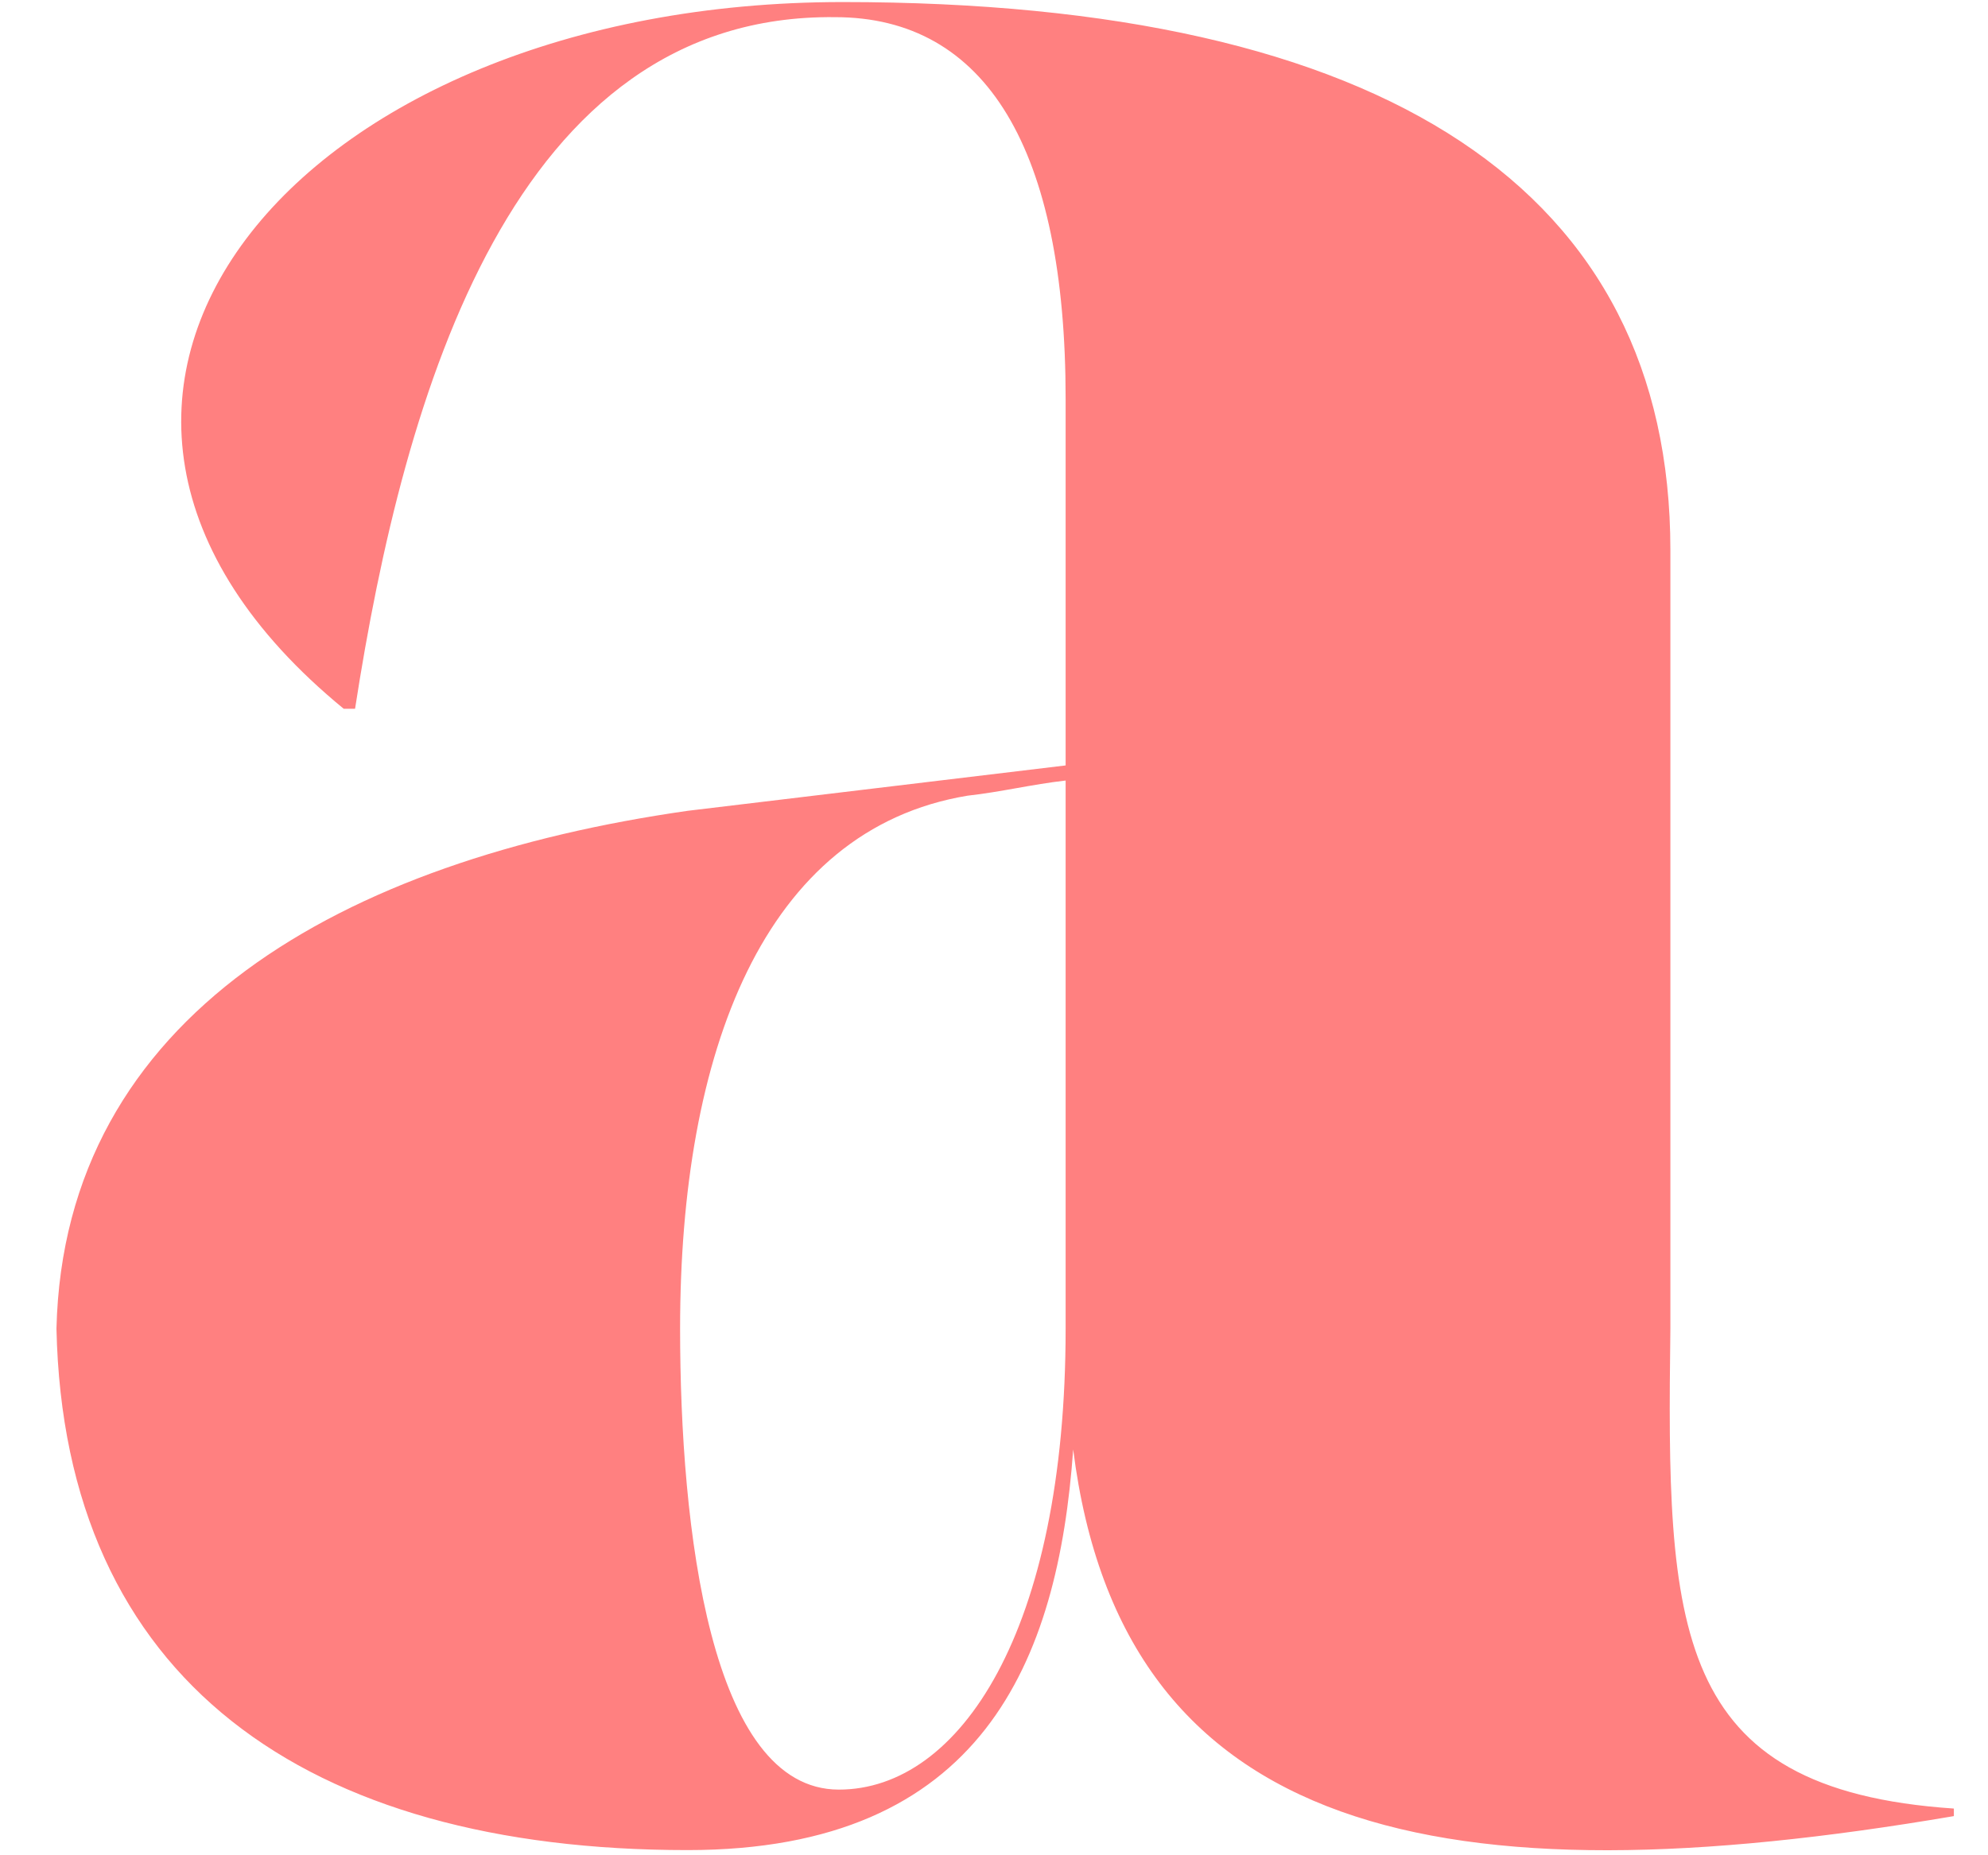 <svg xmlns="http://www.w3.org/2000/svg" width="30" height="28" viewBox="0 0 30 28" fill="none"><path d="M25.207 20.051C25.15 24.557 25.207 27.009 29.485 27.295V27.409C21.785 28.721 16.937 27.751 16.195 21.876C15.967 25.07 14.826 27.922 10.377 27.922C4.617 27.922 0.966 25.355 0.852 20.051C0.966 15.317 5.187 12.978 10.377 12.237L16.081 11.552V6.02C16.081 2.255 14.883 0.259 12.602 0.259C7.754 0.202 6.099 5.906 5.358 10.697H5.187C-0.517 6.02 4.445 0.031 12.716 0.031C20.929 0.031 25.207 2.883 25.207 8.301V20.051ZM12.659 27.009C14.484 27.009 16.081 24.614 16.081 20.051V11.78C15.568 11.838 15.111 11.952 14.598 12.009C11.518 12.522 10.263 15.887 10.263 20.051C10.263 23.074 10.72 27.009 12.659 27.009Z" fill="#FF8080"></path></svg>